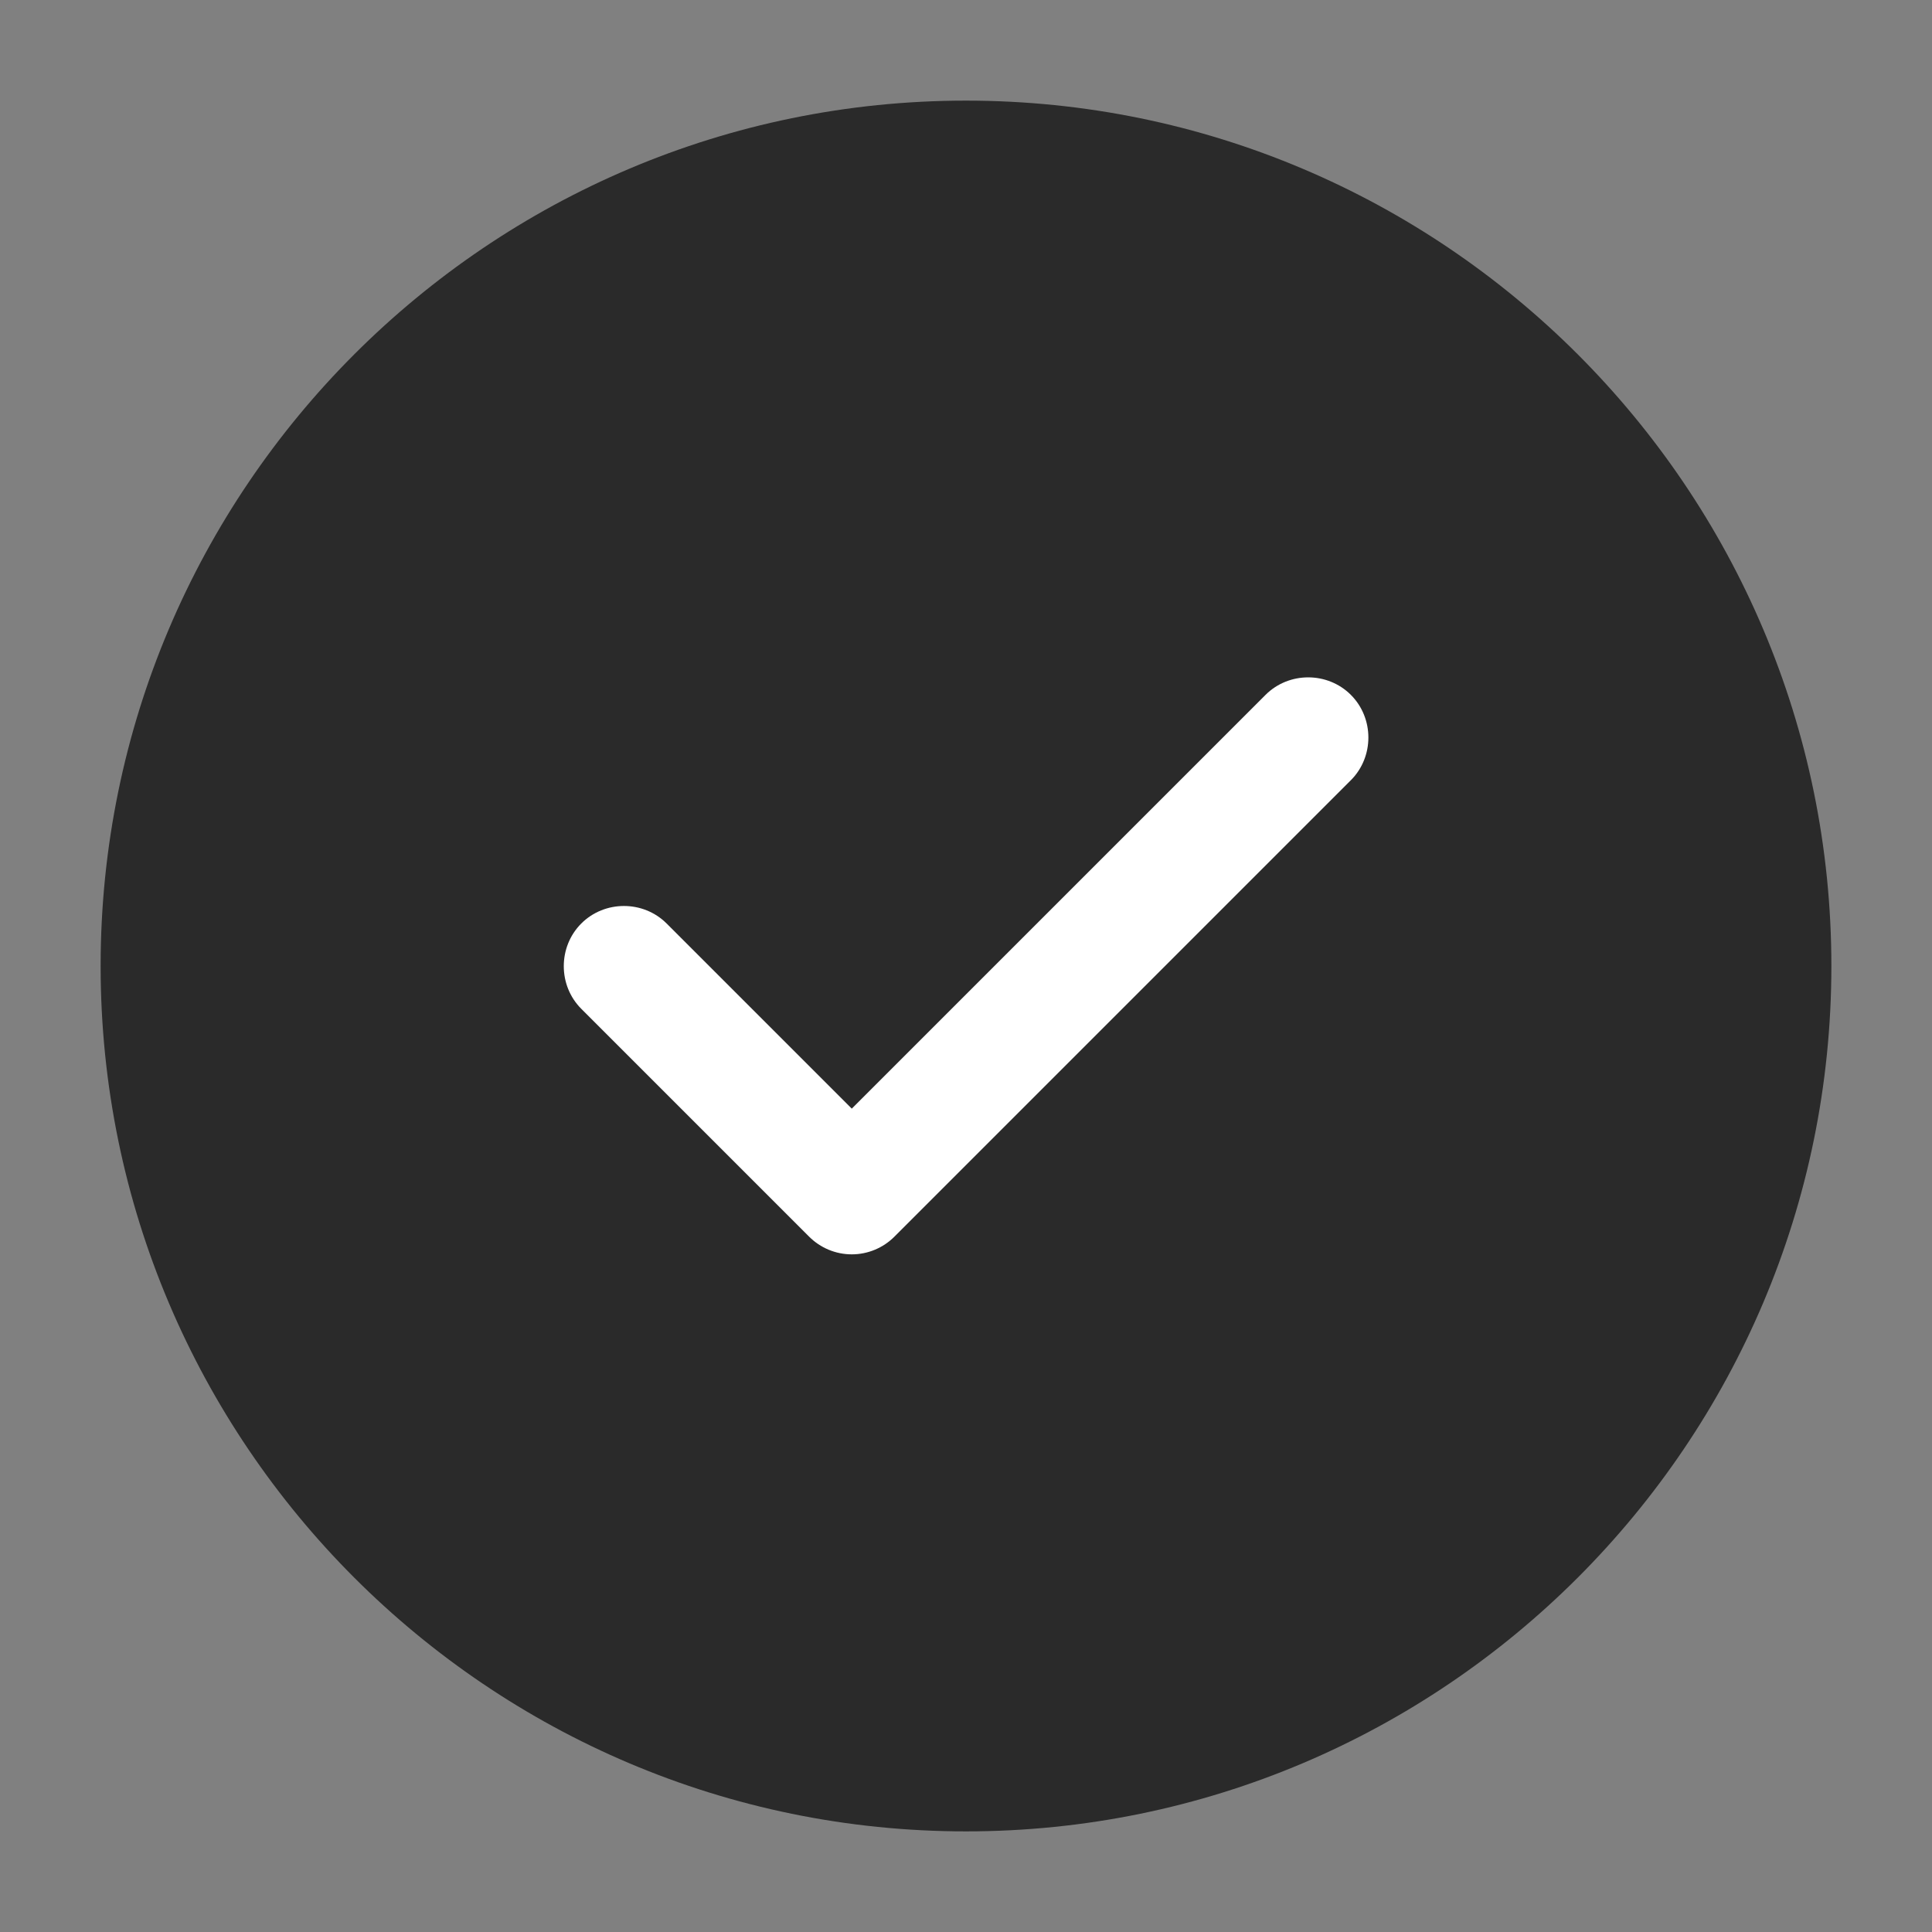 <?xml version="1.0" encoding="UTF-8"?> <svg xmlns="http://www.w3.org/2000/svg" width="24" height="24" viewBox="0 0 24 24" fill="none"><rect x="0" y="0" width="24" height="24" fill="#808080" stroke="none"/><g clip-path="url(#clip0_1128_2)"><mask id="mask0_1128_2" style="mask-type:luminance" maskUnits="userSpaceOnUse" x="0" y="0" width="24" height="24"><path d="M24 0H0V24H24V0Z" fill="white"></path></mask><g mask="url(#mask0_1128_2)"><path d="M12 22.75C6.07 22.75 1.25 17.93 1.25 12C1.25 6.07 6.07 1.25 12 1.25C17.93 1.25 22.75 6.07 22.75 12C22.75 17.93 17.93 22.75 12 22.75Z" fill="#151515" fill-opacity="0.8"></path><path d="M10.581 15.582C10.381 15.582 10.191 15.502 10.051 15.362L7.221 12.532C6.931 12.242 6.931 11.762 7.221 11.472C7.511 11.182 7.991 11.182 8.281 11.472L10.581 13.772L15.721 8.632C16.011 8.342 16.491 8.342 16.781 8.632C17.071 8.922 17.071 9.402 16.781 9.692L11.111 15.362C10.971 15.502 10.781 15.582 10.581 15.582Z" fill="white"></path></g></g><defs><clipPath id="clip0_1128_2"><rect width="24" height="24" fill="white"></rect></clipPath></defs></svg> 